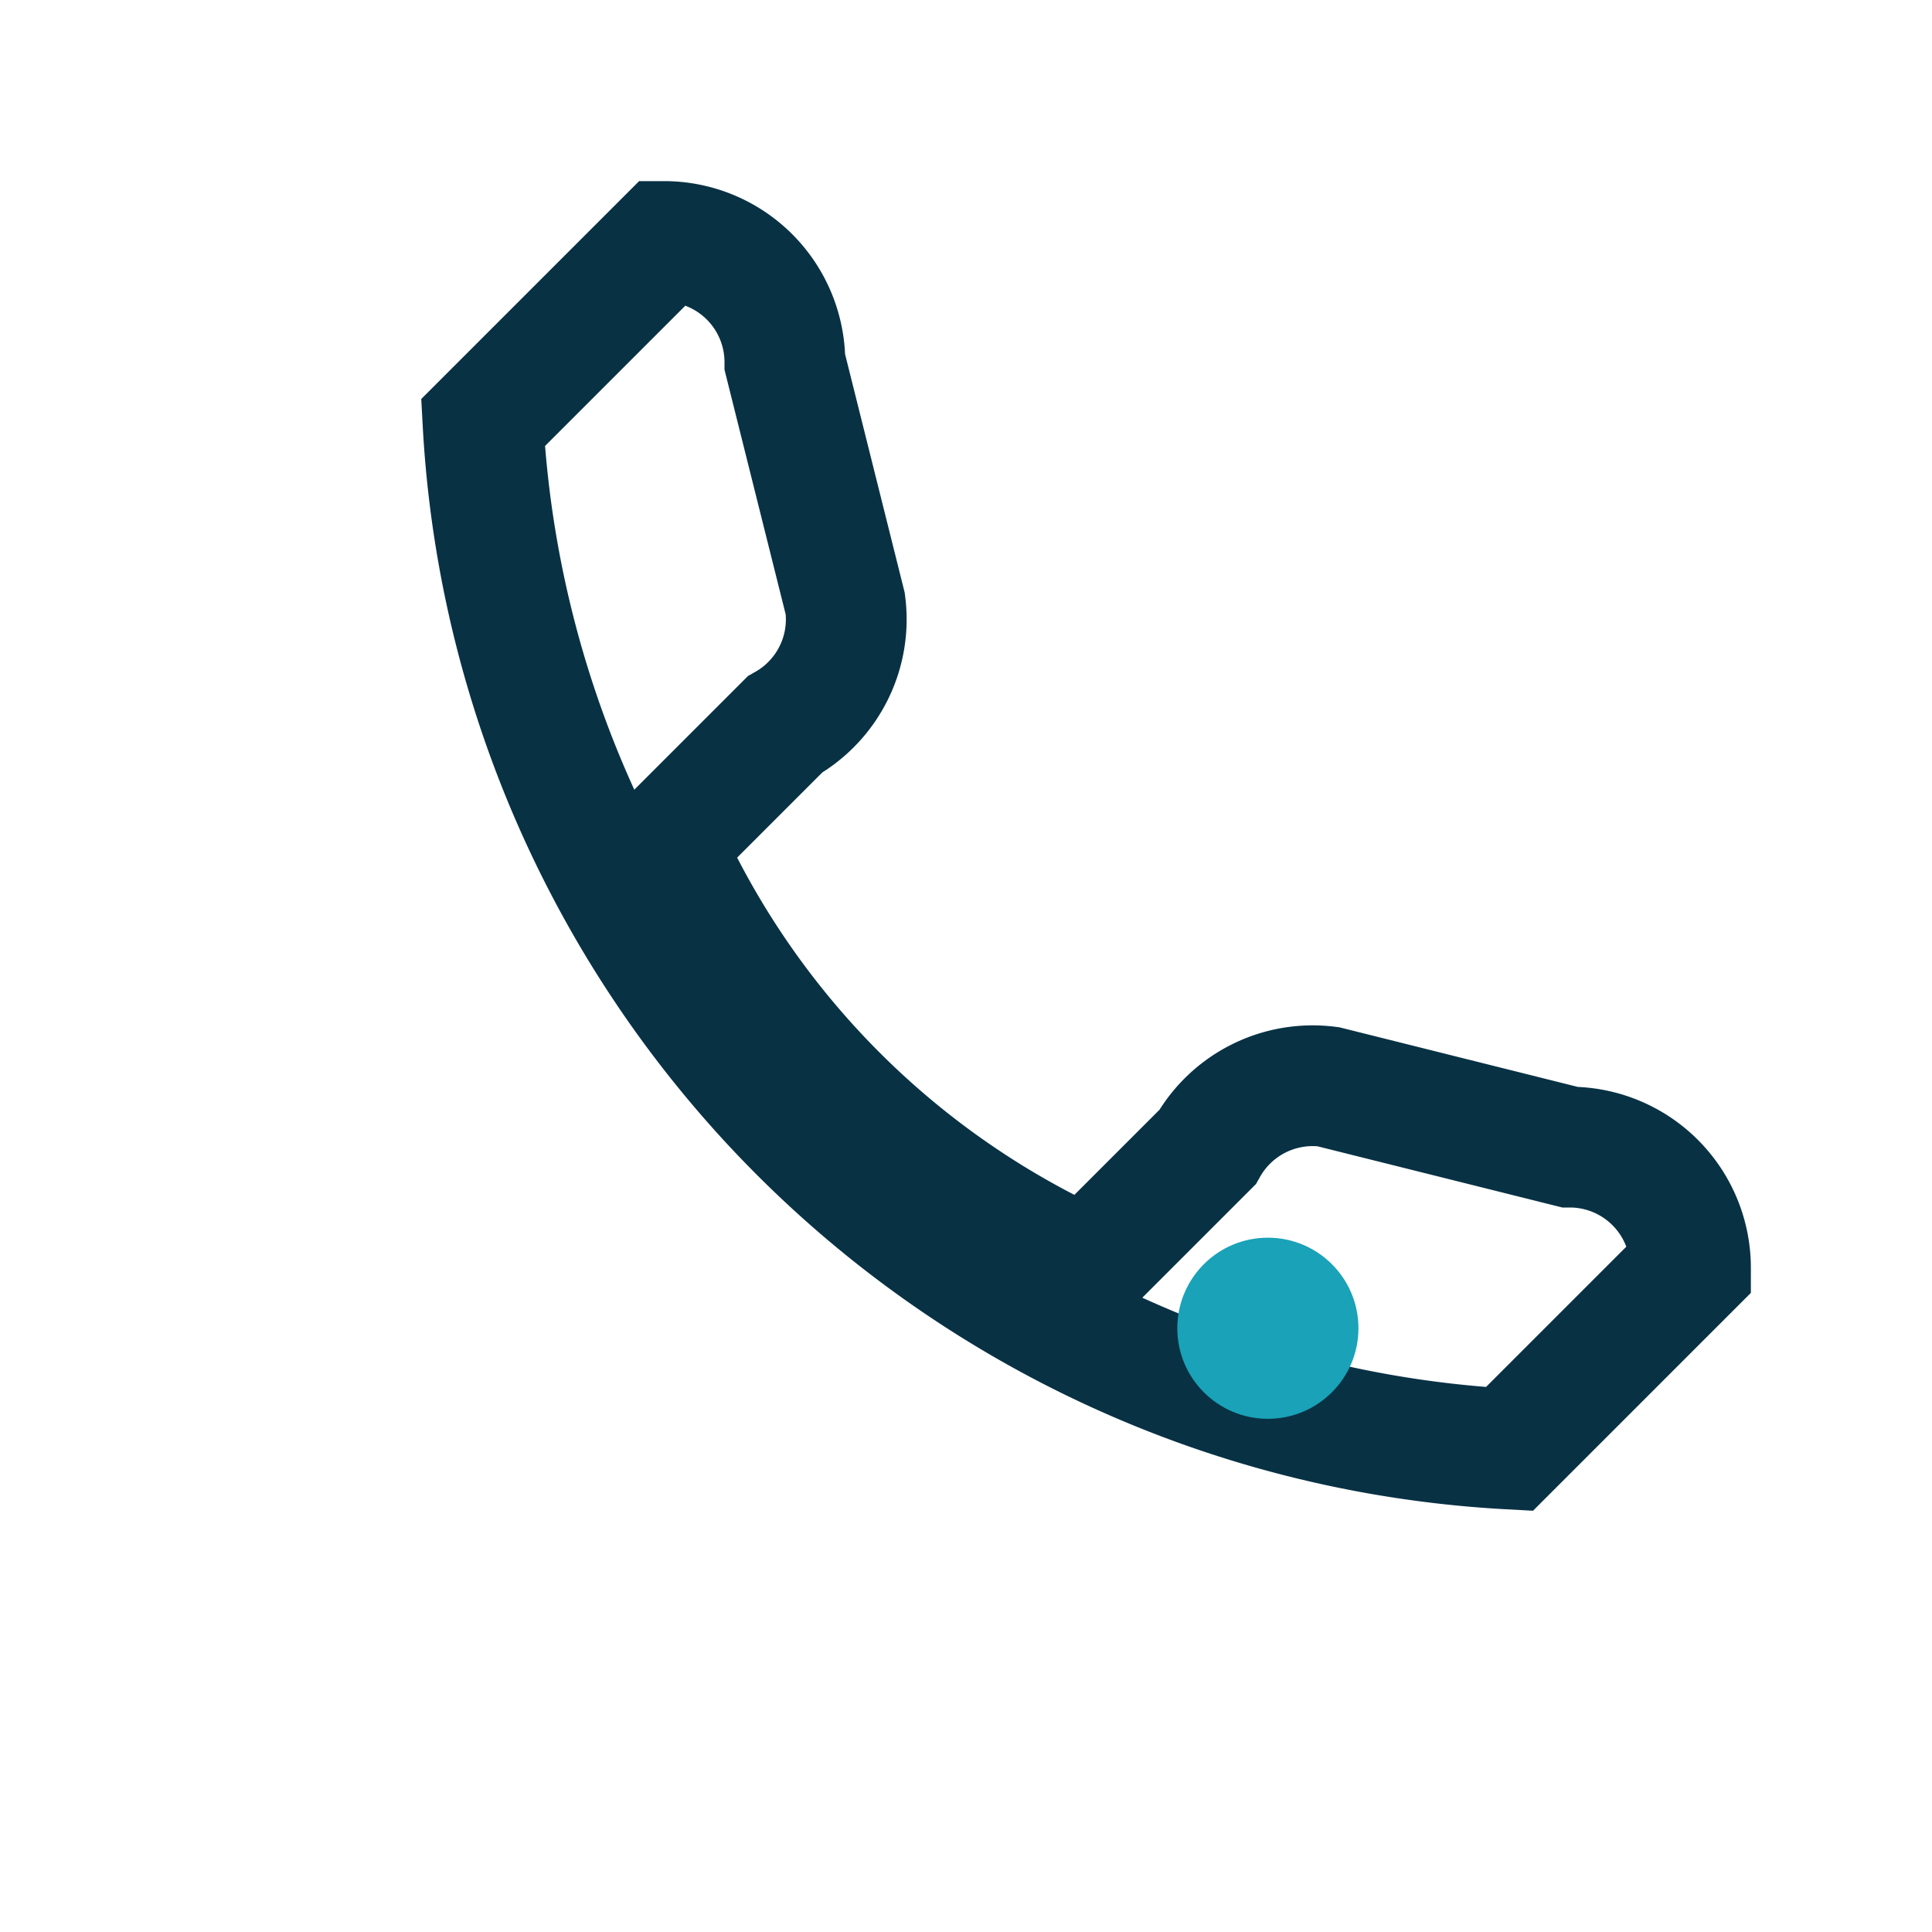 <?xml version="1.0" encoding="UTF-8"?>
<svg xmlns="http://www.w3.org/2000/svg" width="32" height="32" viewBox="0 0 32 32"><path d="M8 7a18 18 0 0 0 17 17l3-3a2 2 0 0 0-2-2l-4-1a2 2 0 0 0-2 1l-2 2a14 14 0 0 1-7-7l2-2a2 2 0 0 0 1-2l-1-4a2 2 0 0 0-2-2z" fill="none" stroke="#083144" stroke-width="2"/><circle cx="21" cy="22" r="1.5" fill="#19A2B8"/></svg>